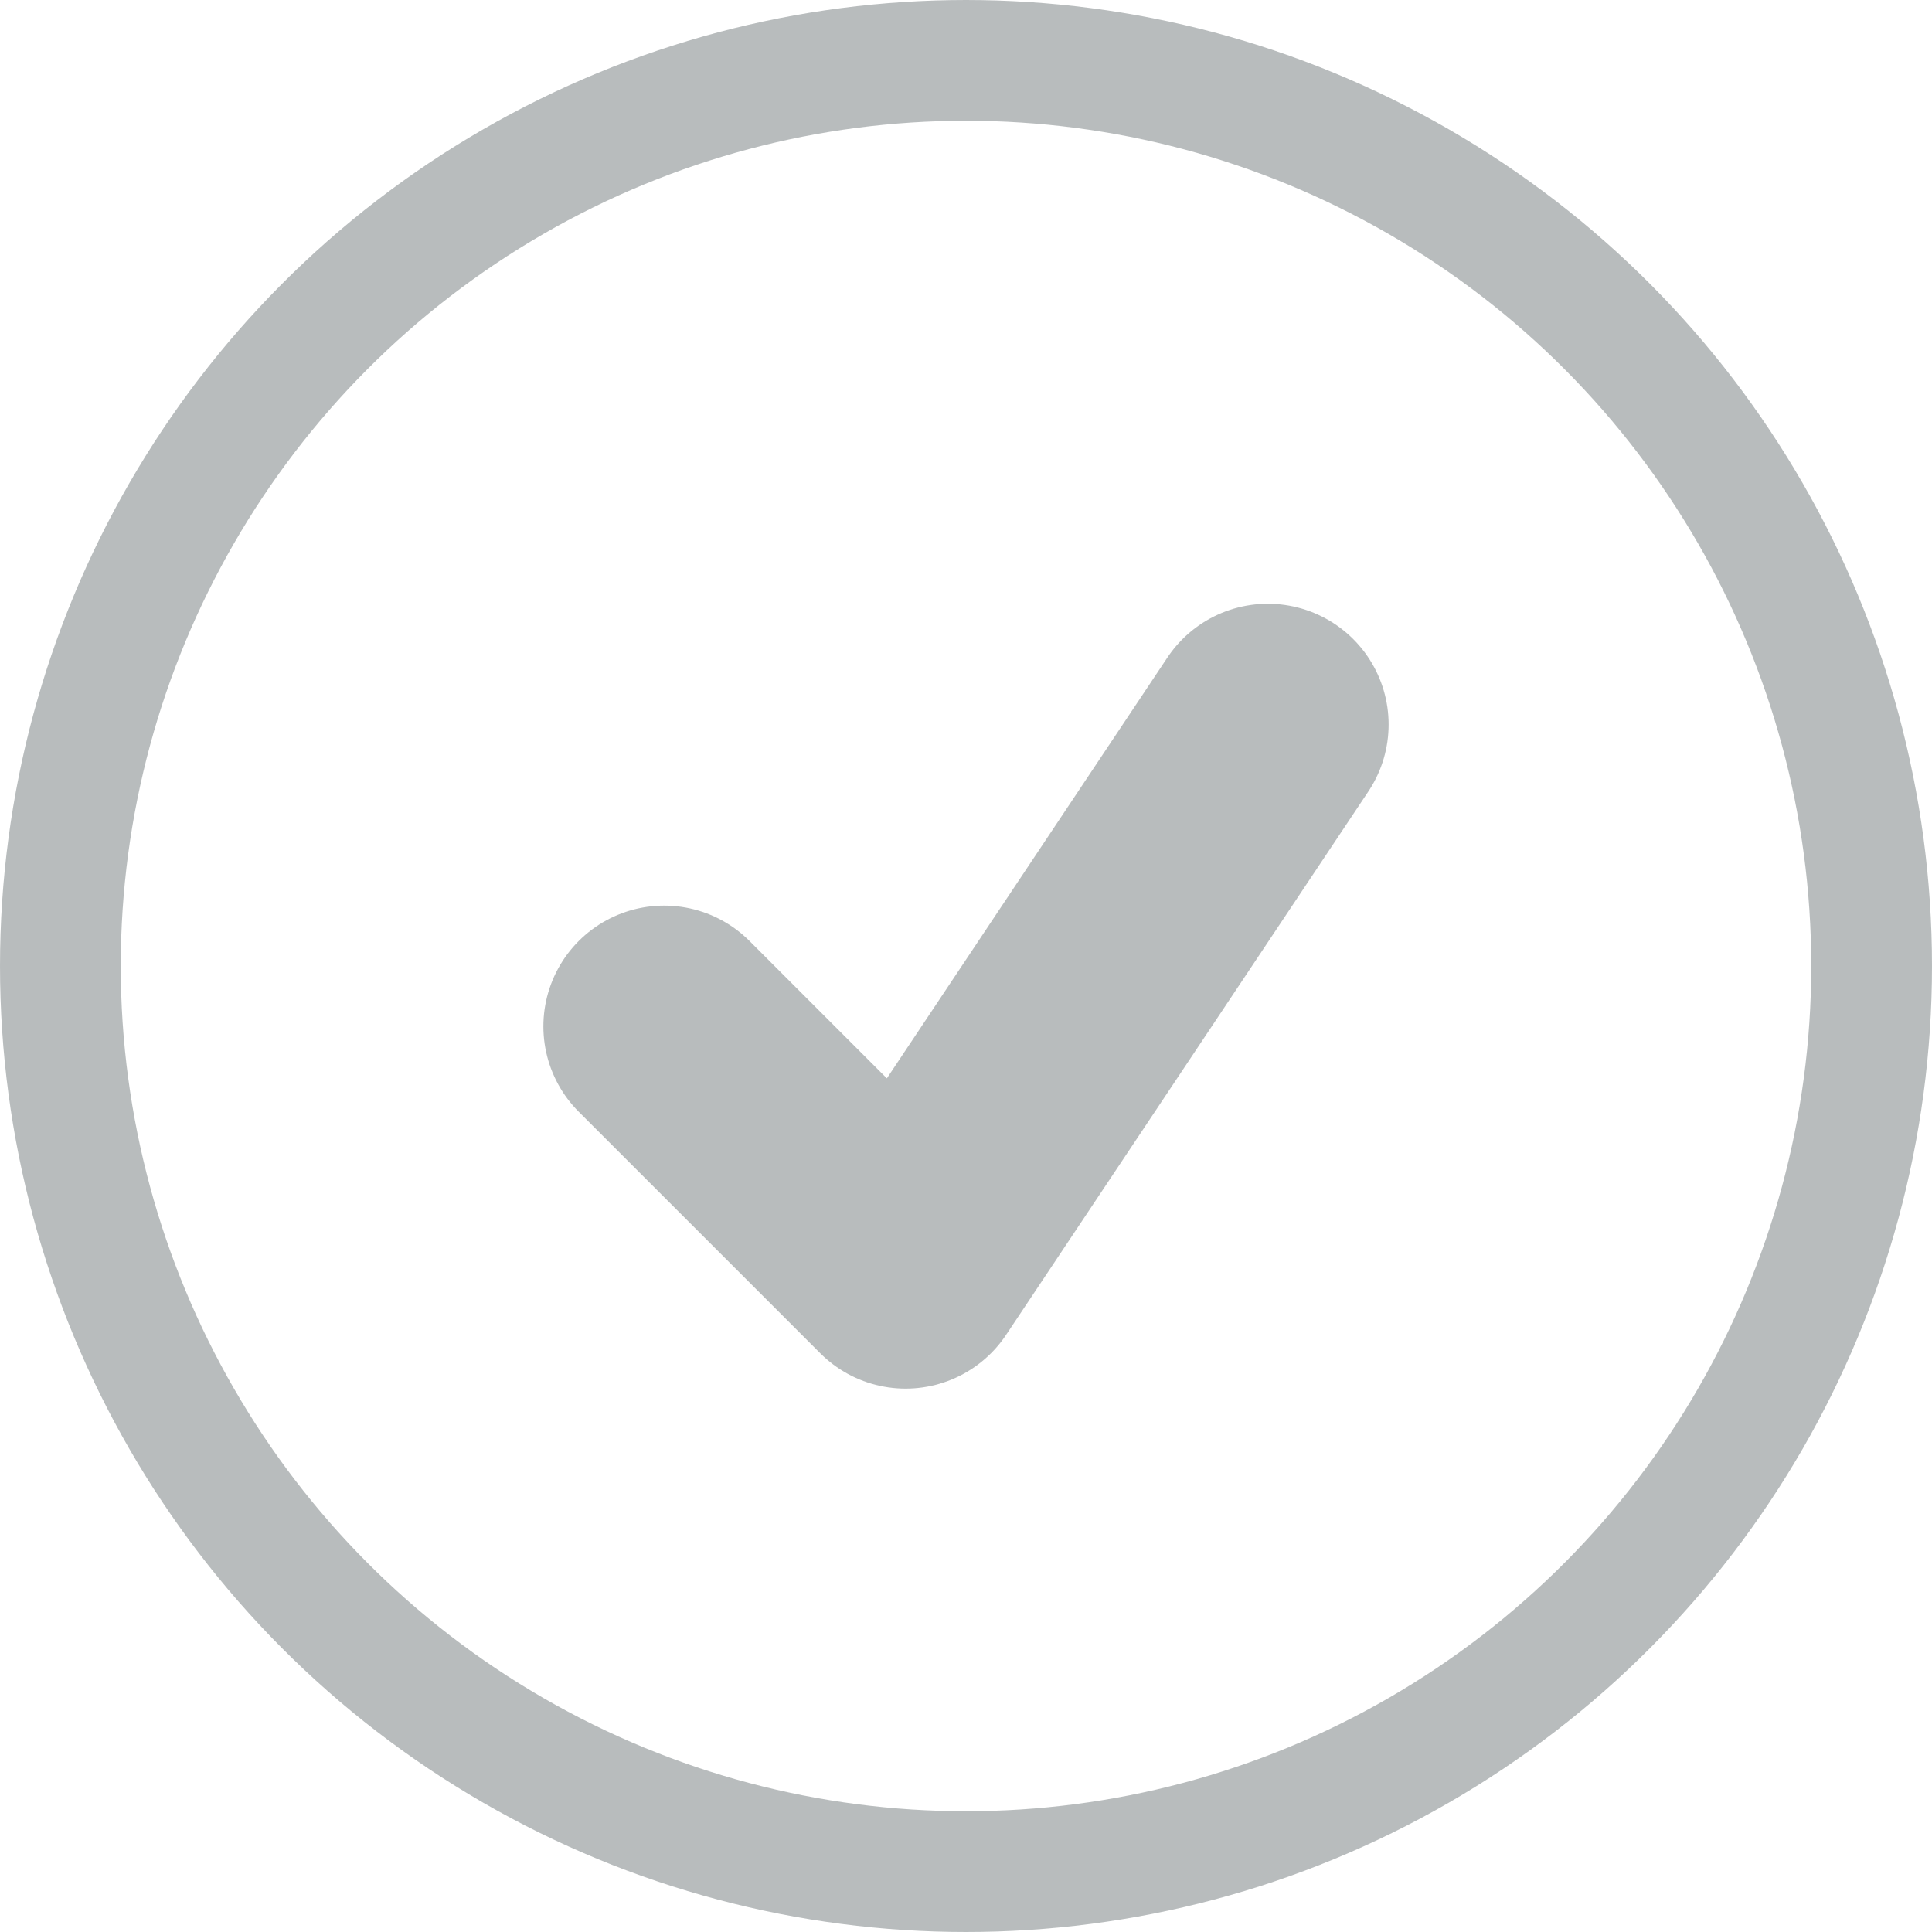 <svg width="16" height="16" viewBox="0 0 16 16" fill="none" xmlns="http://www.w3.org/2000/svg">
<circle cx="8" cy="8" r="7.5" stroke="#737B7D" stroke-opacity="0.5"/>
<path d="M5.5 8.5L7.5 10.5L10.5 6" stroke="#737B7D" stroke-opacity="0.5" stroke-width="2" stroke-linecap="round" stroke-linejoin="round"/>
</svg>

